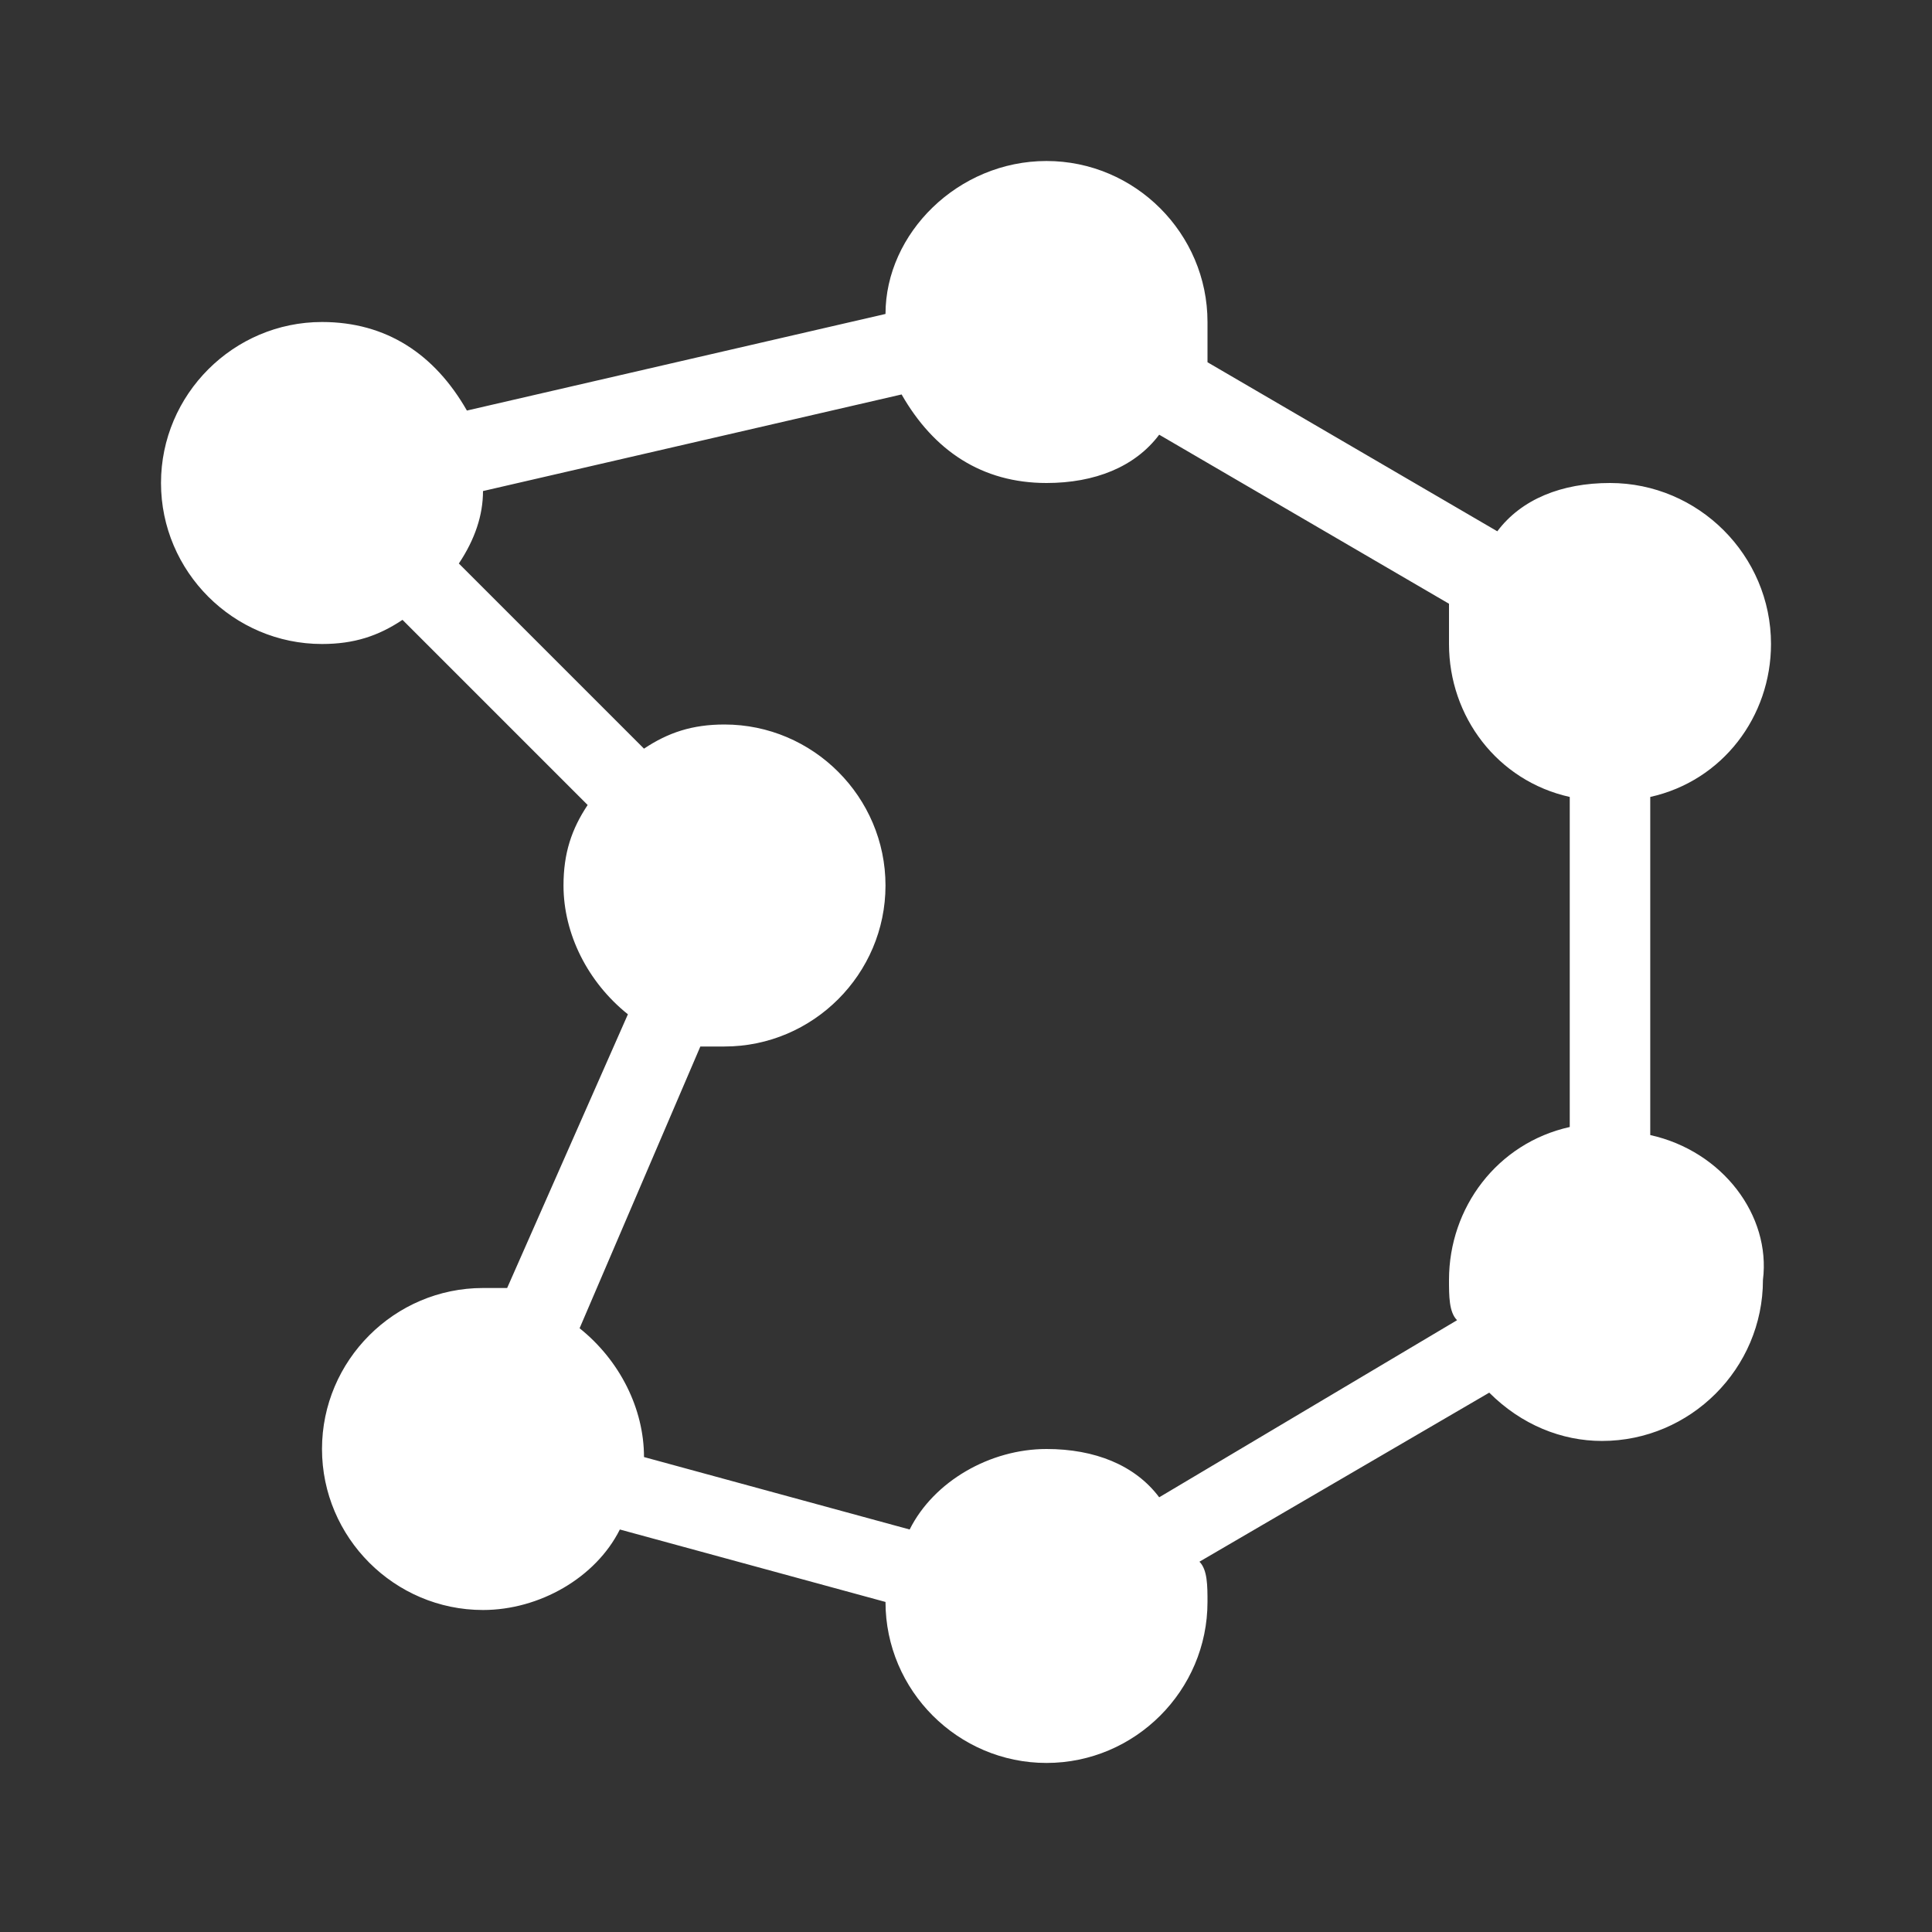 <?xml version="1.0" encoding="utf-8"?>
<!-- Generator: Adobe Illustrator 22.1.0, SVG Export Plug-In . SVG Version: 6.00 Build 0)  -->
<svg version="1.1" id="Ebene_1" xmlns="http://www.w3.org/2000/svg" xmlns:xlink="http://www.w3.org/1999/xlink" x="0px" y="0px"
	 width="24px" height="24px" viewBox="0 0 24 24" enable-background="new 0 0 24 24" xml:space="preserve">
<rect x="0" y="0" width="24" height="24" fill="#333333" stroke="none"/>
<path fill="#FFFFFF" d="M20.5,14.1V9.9C21.4,9.7,22,8.9,22,8c0-1.1-0.9-2-2-2c-0.6,0-1.1,0.2-1.4,0.6l-3.6-2.1C15,4.4,15,4.2,15,4
	c0-1.1-0.9-2-2-2c-1.1,0-2,0.9-2,1.9L5.8,5.1C5.4,4.4,4.8,4,4,4C2.9,4,2,4.9,2,6c0,1.1,0.9,2,2,2c0.4,0,0.7-0.1,1-0.3L7.3,10
	C7.1,10.3,7,10.6,7,11c0,0.6,0.3,1.2,0.8,1.6L6.3,16c-0.1,0-0.2,0-0.3,0c-1.1,0-2,0.9-2,2c0,1.1,0.9,2,2,2c0.7,0,1.4-0.4,1.7-1
	l3.3,0.9c0,0,0,0,0,0c0,1.1,0.9,2,2,2c1.1,0,2-0.9,2-2c0-0.2,0-0.4-0.1-0.5l3.6-2.1c0.4,0.4,0.9,0.6,1.4,0.6c1.1,0,2-0.9,2-2
	C22,15.1,21.4,14.3,20.5,14.1z M14.4,18.6C14.1,18.2,13.6,18,13,18c-0.7,0-1.4,0.4-1.7,1L8,18.1c0,0,0,0,0,0c0-0.6-0.3-1.2-0.8-1.6
	L8.7,13c0.1,0,0.2,0,0.3,0c1.1,0,2-0.9,2-2s-0.9-2-2-2C8.6,9,8.3,9.1,8,9.3L5.7,7C5.9,6.7,6,6.4,6,6.1l5.2-1.2C11.6,5.6,12.2,6,13,6
	c0.6,0,1.1-0.2,1.4-0.6l3.6,2.1C18,7.6,18,7.8,18,8c0,0.9,0.6,1.7,1.5,1.9v4.1c-0.9,0.2-1.5,1-1.5,1.9c0,0.2,0,0.4,0.1,0.5
	L14.4,18.6z"/>
</svg>
